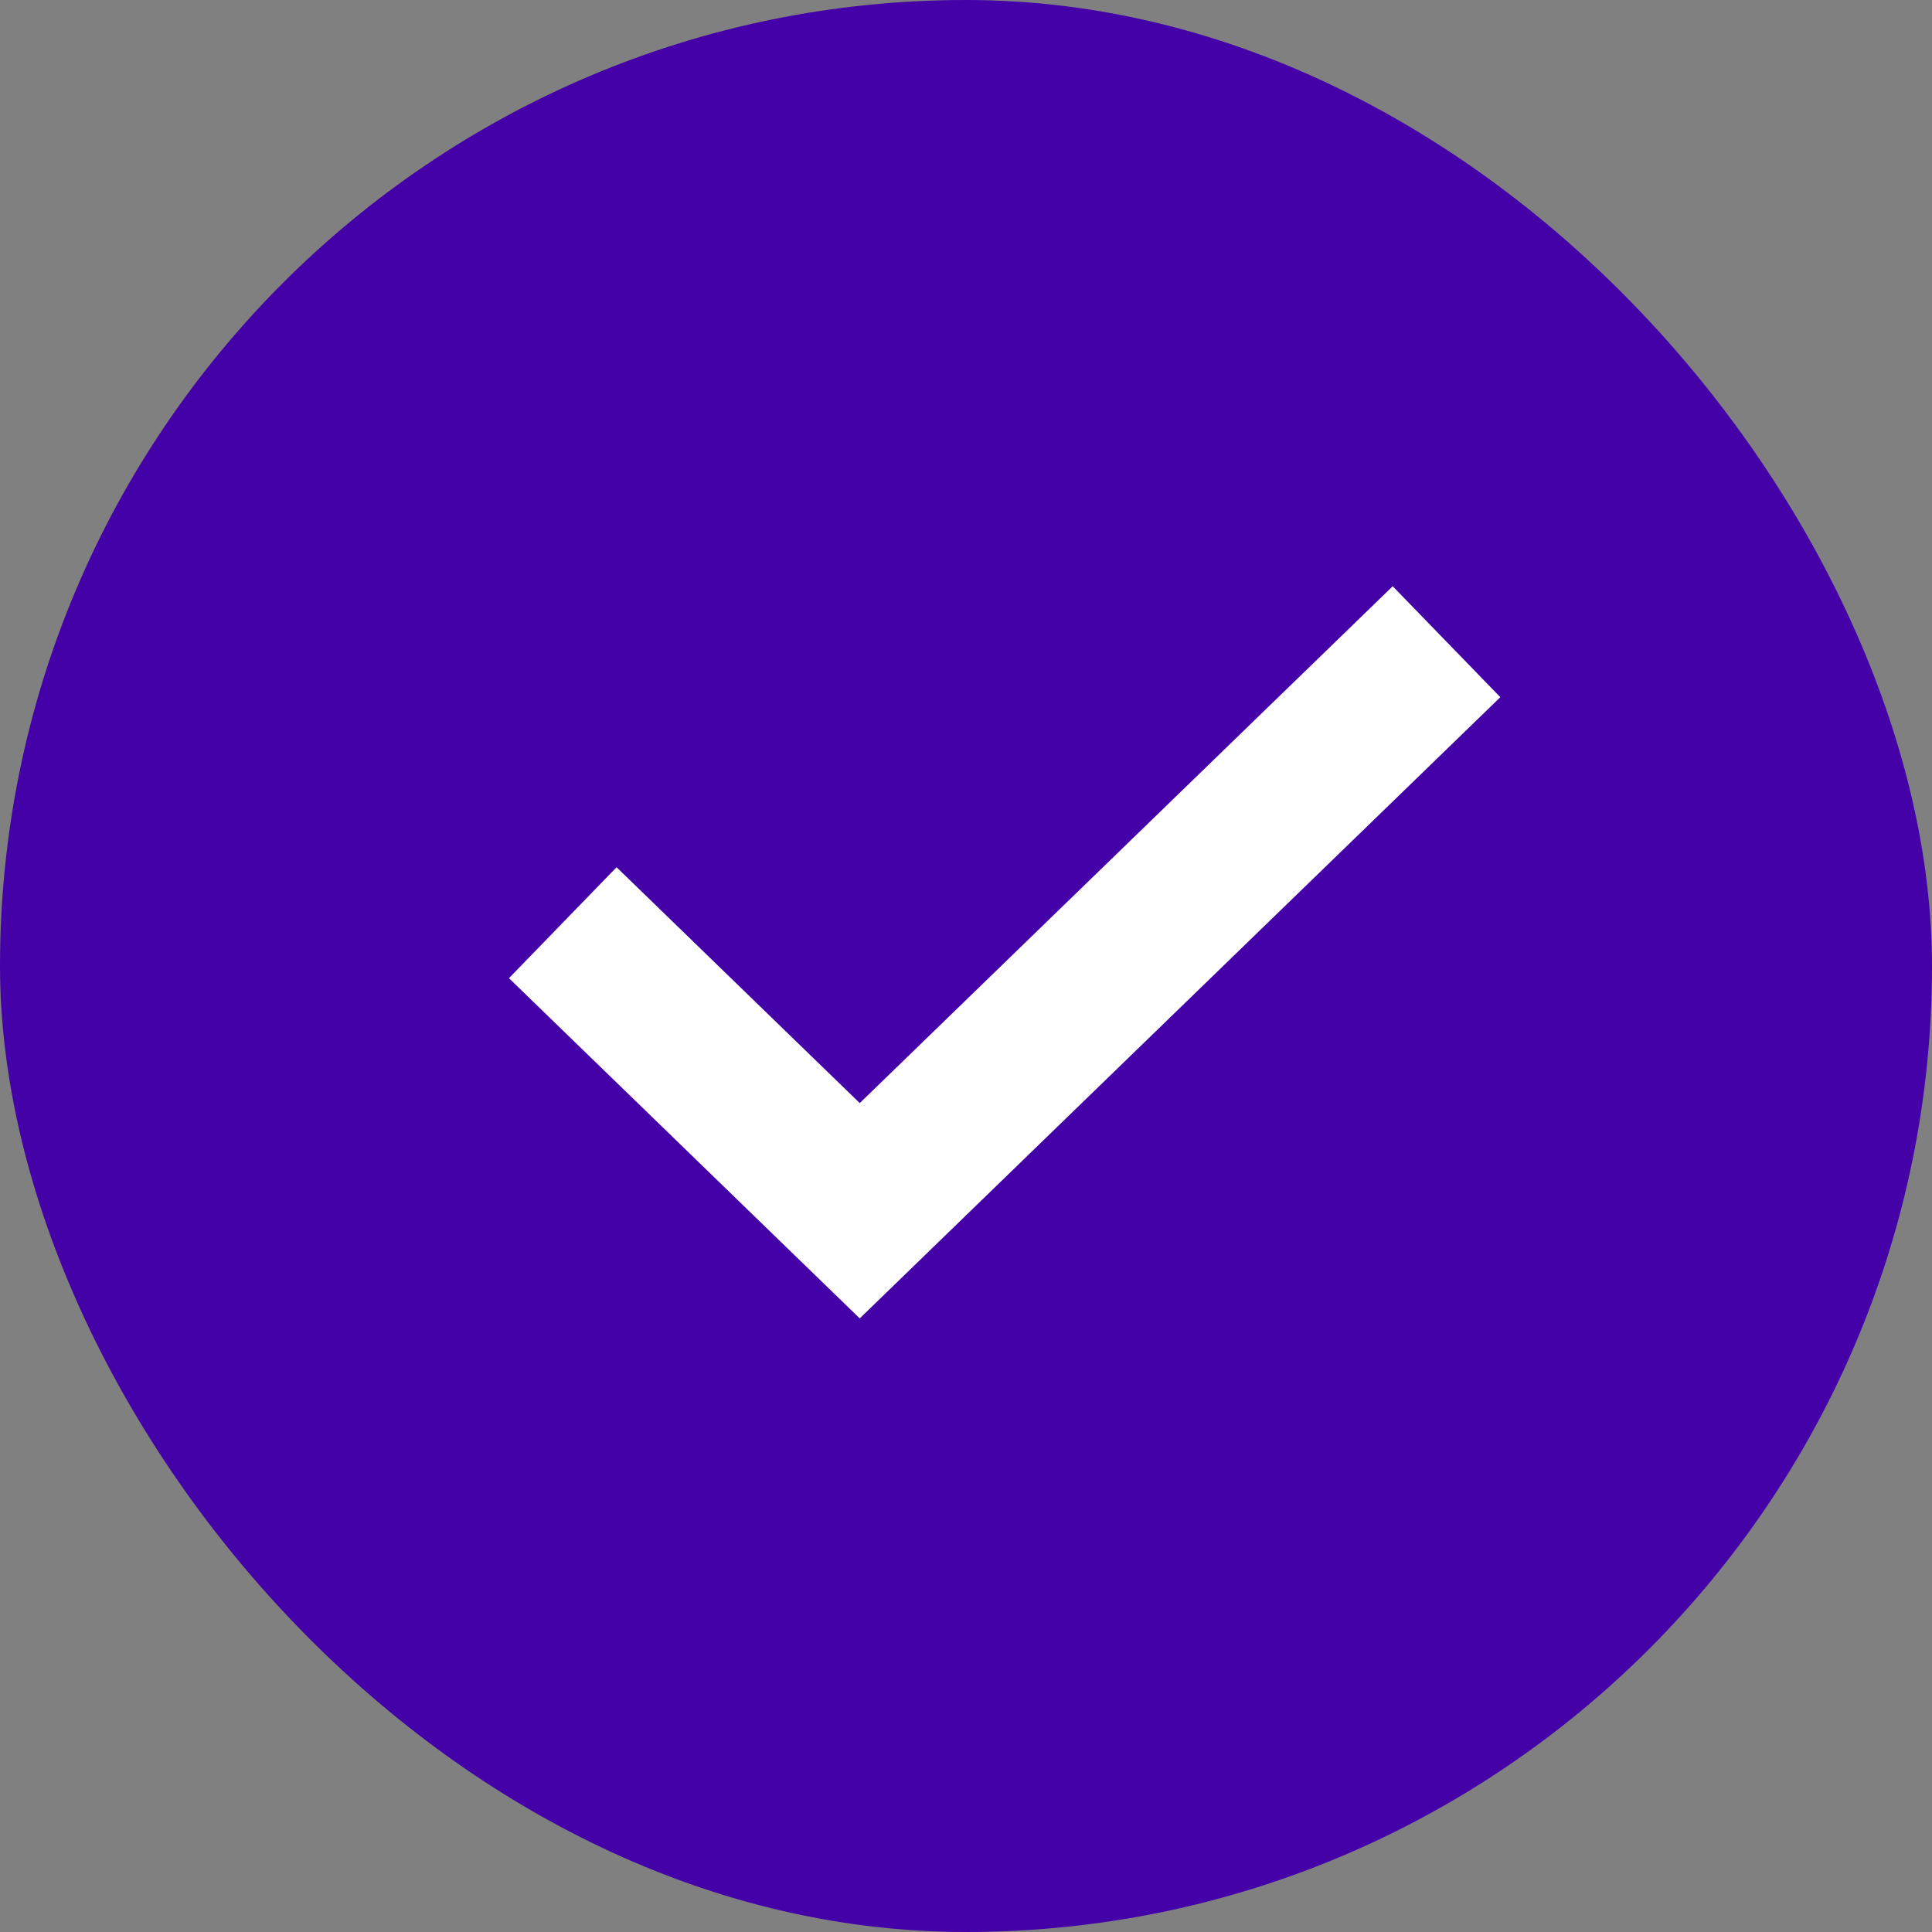 <svg width="25" height="25" viewBox="0 0 25 25" fill="none" xmlns="http://www.w3.org/2000/svg">
<rect x="0" y="0" width="25" height="25" fill="#808080" stroke="none"/>
<rect width="25" height="25" rx="12.5" fill="#4401A8"/>
<path d="M18 9L11.125 15.667L8 12.636" stroke="white" stroke-width="2" stroke-linecap="square"/>
</svg>
